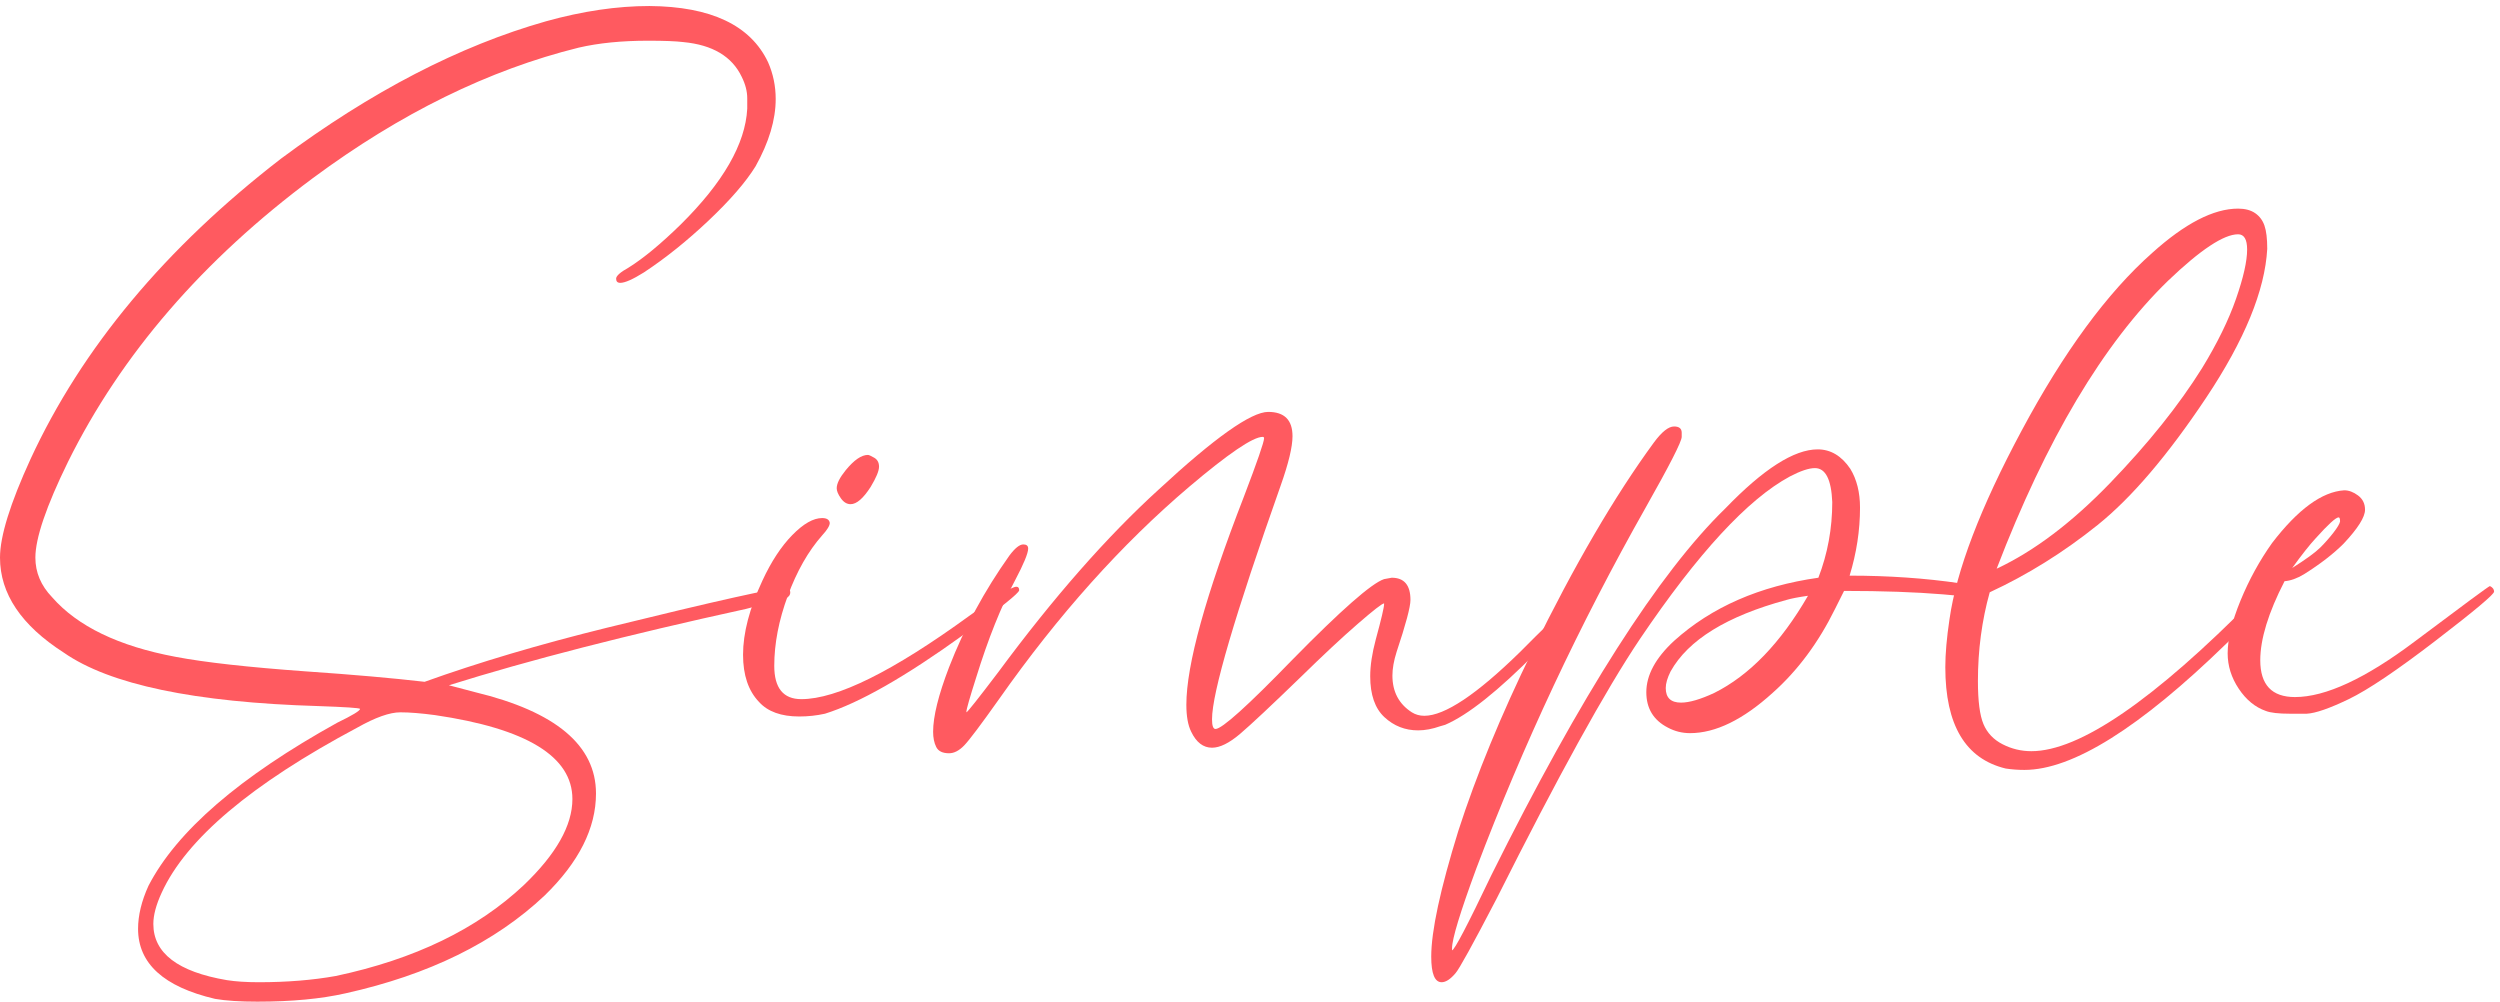 <?xml version="1.0" encoding="UTF-8"?>
<svg width="302px" height="121px" viewBox="0 0 302 121" version="1.1" xmlns="http://www.w3.org/2000/svg" xmlns:xlink="http://www.w3.org/1999/xlink">
    <title>Simple</title>
    <g id="lander" stroke="none" stroke-width="1" fill="none" fill-rule="evenodd">
        <g id="Bunks-Host-Lander" transform="translate(-435, -3656)" fill="#FF5A60" fill-rule="nonzero">
            <g id="Simple" transform="translate(435, 3656.727)">
                <path d="M31.095,120.273 C28.972,120.273 27.267,120.161 25.982,119.937 C19.78,118.485 16.679,115.663 16.679,111.472 C16.679,109.852 17.098,108.12 17.936,106.276 C21.345,99.682 28.944,93.117 40.733,86.58 C42.577,85.686 43.499,85.127 43.499,84.903 C43.388,84.792 41.711,84.68 38.47,84.568 C23.496,84.121 13.243,81.97 7.711,78.114 C2.57,74.818 0,70.99 0,66.632 C0,64.062 1.229,60.094 3.688,54.73 C9.89,41.32 19.976,29.223 33.945,18.439 C44.84,10.337 55.513,4.805 65.961,1.844 C70.376,0.615 74.538,0 78.45,0 C85.881,0.056 90.659,2.319 92.782,6.789 C93.396,8.186 93.704,9.667 93.704,11.231 C93.704,13.745 92.894,16.455 91.273,19.361 C90.1,21.261 88.214,23.44 85.616,25.898 C83.017,28.357 80.405,30.452 77.779,32.184 C76.438,33.023 75.488,33.442 74.929,33.442 C74.594,33.442 74.427,33.274 74.427,32.939 C74.427,32.604 74.929,32.157 75.935,31.598 C77.723,30.48 79.819,28.748 82.221,26.401 C87.362,21.317 90.044,16.651 90.267,12.404 L90.267,11.147 C90.267,10.309 90.044,9.443 89.597,8.549 C88.423,6.09 86.077,4.694 82.557,4.358 C81.662,4.247 80.238,4.191 78.282,4.191 C75.097,4.191 72.303,4.47 69.901,5.029 C59.061,7.711 48.361,12.963 37.8,20.786 C24.502,30.676 14.639,42.102 8.214,55.066 C5.588,60.43 4.274,64.285 4.274,66.632 C4.274,68.42 4.945,70.012 6.286,71.409 C9.359,74.929 14.332,77.332 21.205,78.617 C24.725,79.288 29.977,79.874 36.962,80.377 C42.661,80.768 47.439,81.188 51.294,81.635 C57.831,79.288 65.179,77.109 73.337,75.097 C86.524,71.856 93.788,70.236 95.129,70.236 C95.352,70.404 95.464,70.599 95.464,70.823 C95.464,71.158 95.268,71.409 94.877,71.577 L90.1,72.834 C75.796,75.963 63.838,79.036 54.227,82.054 L57.412,82.892 C67.135,85.239 71.996,89.317 71.996,95.129 C71.996,99.319 69.929,103.426 65.794,107.449 C59.815,113.093 51.797,117.032 41.739,119.267 C38.778,119.937 35.23,120.273 31.095,120.273 Z M31.263,117.926 C34.671,117.926 37.772,117.674 40.566,117.172 C50.065,115.16 57.636,111.5 63.279,106.192 C67.191,102.448 69.146,98.984 69.146,95.799 C69.146,90.659 63.615,87.278 52.551,85.658 C50.875,85.434 49.478,85.322 48.361,85.322 C47.075,85.322 45.343,85.937 43.164,87.166 C30.369,93.983 22.49,100.632 19.529,107.114 C18.858,108.567 18.523,109.824 18.523,110.886 C18.523,114.406 21.484,116.669 27.407,117.674 C28.469,117.842 29.754,117.926 31.263,117.926 Z" id="Shape"></path>
                <path d="M96.548,85.825 C94.369,85.825 92.749,85.239 91.687,84.065 C90.402,82.724 89.76,80.824 89.76,78.366 C89.76,75.74 90.542,72.75 92.106,69.398 C93.168,67.107 94.369,65.277 95.71,63.908 C97.051,62.539 98.253,61.855 99.314,61.855 C99.873,61.855 100.18,62.05 100.236,62.441 C100.236,62.776 99.929,63.279 99.314,63.95 C97.638,65.85 96.255,68.28 95.166,71.242 C94.076,74.203 93.531,77.025 93.531,79.707 C93.531,82.389 94.621,83.73 96.8,83.73 C101.102,83.73 107.863,80.377 117.083,73.672 C120.324,71.325 122.223,70.152 122.782,70.152 C123.006,70.152 123.117,70.292 123.117,70.571 C123.117,70.906 120.882,72.694 116.412,75.935 C109.372,81.02 103.784,84.205 99.65,85.49 C98.644,85.713 97.61,85.825 96.548,85.825 Z M102.751,60.178 C102.304,60.178 101.913,59.941 101.577,59.466 C101.242,58.991 101.074,58.586 101.074,58.251 C101.074,57.692 101.438,56.965 102.164,56.071 C103.17,54.842 104.064,54.227 104.846,54.227 C104.958,54.227 105.209,54.339 105.6,54.563 C105.991,54.786 106.187,55.149 106.187,55.652 C106.187,56.155 105.852,56.965 105.181,58.083 C104.287,59.48 103.477,60.178 102.751,60.178 Z" id="Shape"></path>
                <path d="M114.647,90.267 C113.865,90.267 113.348,90.016 113.097,89.513 C112.845,89.01 112.72,88.396 112.72,87.669 C112.72,85.825 113.362,83.227 114.647,79.874 C116.491,75.125 118.922,70.627 121.939,66.38 C122.61,65.486 123.168,65.039 123.615,65.039 C124.006,65.039 124.202,65.207 124.202,65.542 C124.202,66.101 123.671,67.386 122.61,69.398 C120.933,72.527 119.369,76.438 117.916,81.132 C117.134,83.59 116.743,84.959 116.743,85.239 L116.743,85.322 C116.854,85.322 118.14,83.702 120.598,80.461 C127.247,71.465 133.701,64.117 139.959,58.418 C146.72,52.16 151.134,49.031 153.202,49.031 C155.157,49.031 156.135,50.009 156.135,51.965 C156.135,53.25 155.66,55.233 154.71,57.915 C149.179,73.561 146.413,82.976 146.413,86.16 C146.413,86.943 146.552,87.334 146.832,87.334 C147.614,87.334 150.715,84.54 156.135,78.953 C162.002,72.974 165.69,69.733 167.198,69.23 L168.12,69.062 C169.629,69.062 170.383,69.957 170.383,71.745 C170.383,72.583 169.825,74.678 168.707,78.031 C168.372,79.092 168.204,80.042 168.204,80.88 C168.204,82.836 168.987,84.317 170.551,85.322 C170.998,85.602 171.501,85.741 172.06,85.741 C174.518,85.741 178.374,83.171 183.626,78.031 C188.878,72.722 191.896,70.068 192.678,70.068 C192.79,70.068 192.845,70.152 192.845,70.32 C192.845,70.543 190.443,73.113 185.638,78.031 C181,82.724 177.312,85.658 174.574,86.831 L173.987,86.999 C173.038,87.334 172.144,87.502 171.305,87.502 C169.741,87.502 168.386,86.971 167.24,85.909 C166.095,84.847 165.522,83.199 165.522,80.964 C165.522,79.679 165.746,78.198 166.193,76.522 C166.863,74.063 167.198,72.639 167.198,72.247 L167.198,72.164 C166.975,72.164 165.913,72.988 164.014,74.636 C162.114,76.284 159.823,78.422 157.141,81.048 C153.565,84.512 151.12,86.803 149.807,87.921 C148.494,89.038 147.363,89.597 146.413,89.597 C145.351,89.597 144.513,88.954 143.898,87.669 C143.507,86.887 143.312,85.797 143.312,84.4 C143.312,79.595 145.63,71.214 150.268,59.256 C151.889,55.01 152.699,52.663 152.699,52.216 C152.699,52.104 152.643,52.048 152.531,52.048 C151.358,52.048 148.396,54.06 143.647,58.083 C135.489,65.012 127.834,73.561 120.682,83.73 C118.503,86.803 117.106,88.661 116.491,89.304 C115.877,89.946 115.262,90.267 114.647,90.267 Z" id="Path"></path>
                <path d="M174.15,117.926 C173.312,117.926 172.893,116.892 172.893,114.825 C172.893,111.752 173.982,106.695 176.162,99.655 C178.341,92.894 181.33,85.63 185.13,77.863 C190.159,67.582 195.048,59.2 199.797,52.719 C200.747,51.434 201.557,50.791 202.228,50.791 C202.842,50.791 203.15,51.043 203.15,51.545 L203.15,52.048 C203.15,52.607 201.697,55.457 198.791,60.597 C190.801,74.734 183.984,89.262 178.341,104.18 C176.385,109.489 175.407,112.702 175.407,113.819 L175.407,114.07 C175.687,114.07 177.279,111.025 180.185,104.935 C190.969,83.255 200.384,68.504 208.43,60.681 C213.012,55.932 216.727,53.557 219.577,53.557 C221.142,53.557 222.455,54.339 223.516,55.904 C224.299,57.189 224.69,58.753 224.69,60.597 C224.69,63.335 224.271,66.073 223.433,68.811 C228.126,68.811 232.568,69.118 236.759,69.733 C238.882,70.068 239.944,70.431 239.944,70.823 C239.944,71.158 239.553,71.325 238.77,71.325 C237.765,71.325 236.424,71.242 234.747,71.074 C231.395,70.795 227.4,70.655 222.762,70.655 L221.672,72.834 C219.661,76.913 217.147,80.294 214.129,82.976 C210.553,86.216 207.229,87.837 204.155,87.837 C203.206,87.837 202.312,87.613 201.473,87.166 C199.741,86.272 198.875,84.847 198.875,82.892 C198.875,80.824 199.993,78.757 202.228,76.69 C206.754,72.611 212.565,70.068 219.661,69.062 C220.778,66.157 221.337,63.112 221.337,59.927 C221.225,57.189 220.527,55.82 219.242,55.82 C218.515,55.82 217.51,56.155 216.225,56.826 C211.14,59.564 205.105,66.101 198.121,76.438 C193.986,82.584 188.203,93.061 180.771,107.868 C177.922,113.344 176.273,116.333 175.826,116.836 C175.212,117.563 174.653,117.926 174.15,117.926 Z M203.066,84.149 C204.072,84.149 205.413,83.758 207.089,82.976 C211.335,80.852 215.107,76.941 218.404,71.242 C217.23,71.409 216.364,71.577 215.806,71.745 C208.598,73.7 203.932,76.578 201.809,80.377 C201.418,81.16 201.222,81.83 201.222,82.389 C201.222,83.562 201.837,84.149 203.066,84.149 Z" id="Shape"></path>
                <path d="M244.549,92.279 C243.766,92.279 243.012,92.223 242.286,92.111 C237.425,90.938 234.994,86.859 234.994,79.874 C234.994,78.254 235.162,76.326 235.497,74.091 C236.335,68.168 239.24,60.569 244.213,51.294 C249.298,41.795 254.55,34.643 259.97,29.838 C263.938,26.262 267.402,24.474 270.363,24.474 C271.201,24.474 271.886,24.655 272.417,25.018 C272.948,25.382 273.325,25.884 273.548,26.527 C273.772,27.17 273.883,28.106 273.883,29.335 C273.604,34.364 271.146,40.356 266.508,47.313 C261.87,54.269 257.498,59.396 253.391,62.693 C249.284,65.989 244.94,68.699 240.358,70.823 C239.408,74.231 238.933,77.807 238.933,81.551 C238.933,83.953 239.157,85.686 239.604,86.747 C240.051,87.809 240.819,88.619 241.909,89.178 C242.998,89.737 244.158,90.016 245.387,90.016 C251.198,90.016 260.166,83.87 272.291,71.577 C273.241,70.627 274.023,70.152 274.638,70.152 C274.861,70.152 274.973,70.32 274.973,70.655 C274.973,71.046 272.962,73.169 268.938,77.025 C258.49,87.194 250.36,92.279 244.549,92.279 Z M241.196,67.973 C245.722,65.85 250.29,62.399 254.9,57.622 C259.509,52.845 263.211,48.221 266.005,43.751 C267.849,40.733 269.218,37.94 270.112,35.369 C271.006,32.799 271.453,30.816 271.453,29.419 C271.453,28.189 271.09,27.575 270.363,27.575 C268.631,27.575 265.809,29.447 261.898,33.19 C254.076,40.789 247.175,52.384 241.196,67.973 Z" id="Shape"></path>
                <path d="M278.656,85.49 L276.644,85.49 C275.248,85.49 274.27,85.378 273.711,85.155 C272.426,84.708 271.336,83.814 270.442,82.473 C269.548,81.132 269.101,79.707 269.101,78.198 C269.101,76.466 269.618,74.343 270.652,71.828 C271.685,69.314 272.957,66.995 274.465,64.872 C277.594,60.793 280.5,58.67 283.182,58.502 C283.741,58.502 284.299,58.712 284.858,59.131 C285.417,59.55 285.696,60.122 285.696,60.849 C285.696,61.743 284.83,63.112 283.098,64.956 C281.869,66.185 280.276,67.414 278.321,68.643 C277.483,69.146 276.7,69.426 275.974,69.482 C274.018,73.281 273.04,76.466 273.04,79.036 C273.04,81.998 274.437,83.478 277.231,83.478 C280.919,83.478 285.738,81.243 291.689,76.773 C297.64,72.303 300.671,70.068 300.783,70.068 C301.118,70.236 301.286,70.459 301.286,70.739 C301.286,71.074 298.939,73.044 294.245,76.648 C289.552,80.252 286.046,82.612 283.727,83.73 C281.408,84.847 279.718,85.434 278.656,85.49 Z M276.896,67.889 C278.572,66.827 279.704,66.003 280.29,65.417 C280.877,64.83 281.408,64.229 281.883,63.615 C282.358,63 282.623,62.553 282.679,62.274 C282.679,61.938 282.623,61.771 282.511,61.771 C282.176,61.771 281.254,62.609 279.746,64.285 C279.019,65.067 278.069,66.269 276.896,67.889 Z" id="Shape"></path>
            </g>
        </g>
    </g>
</svg>